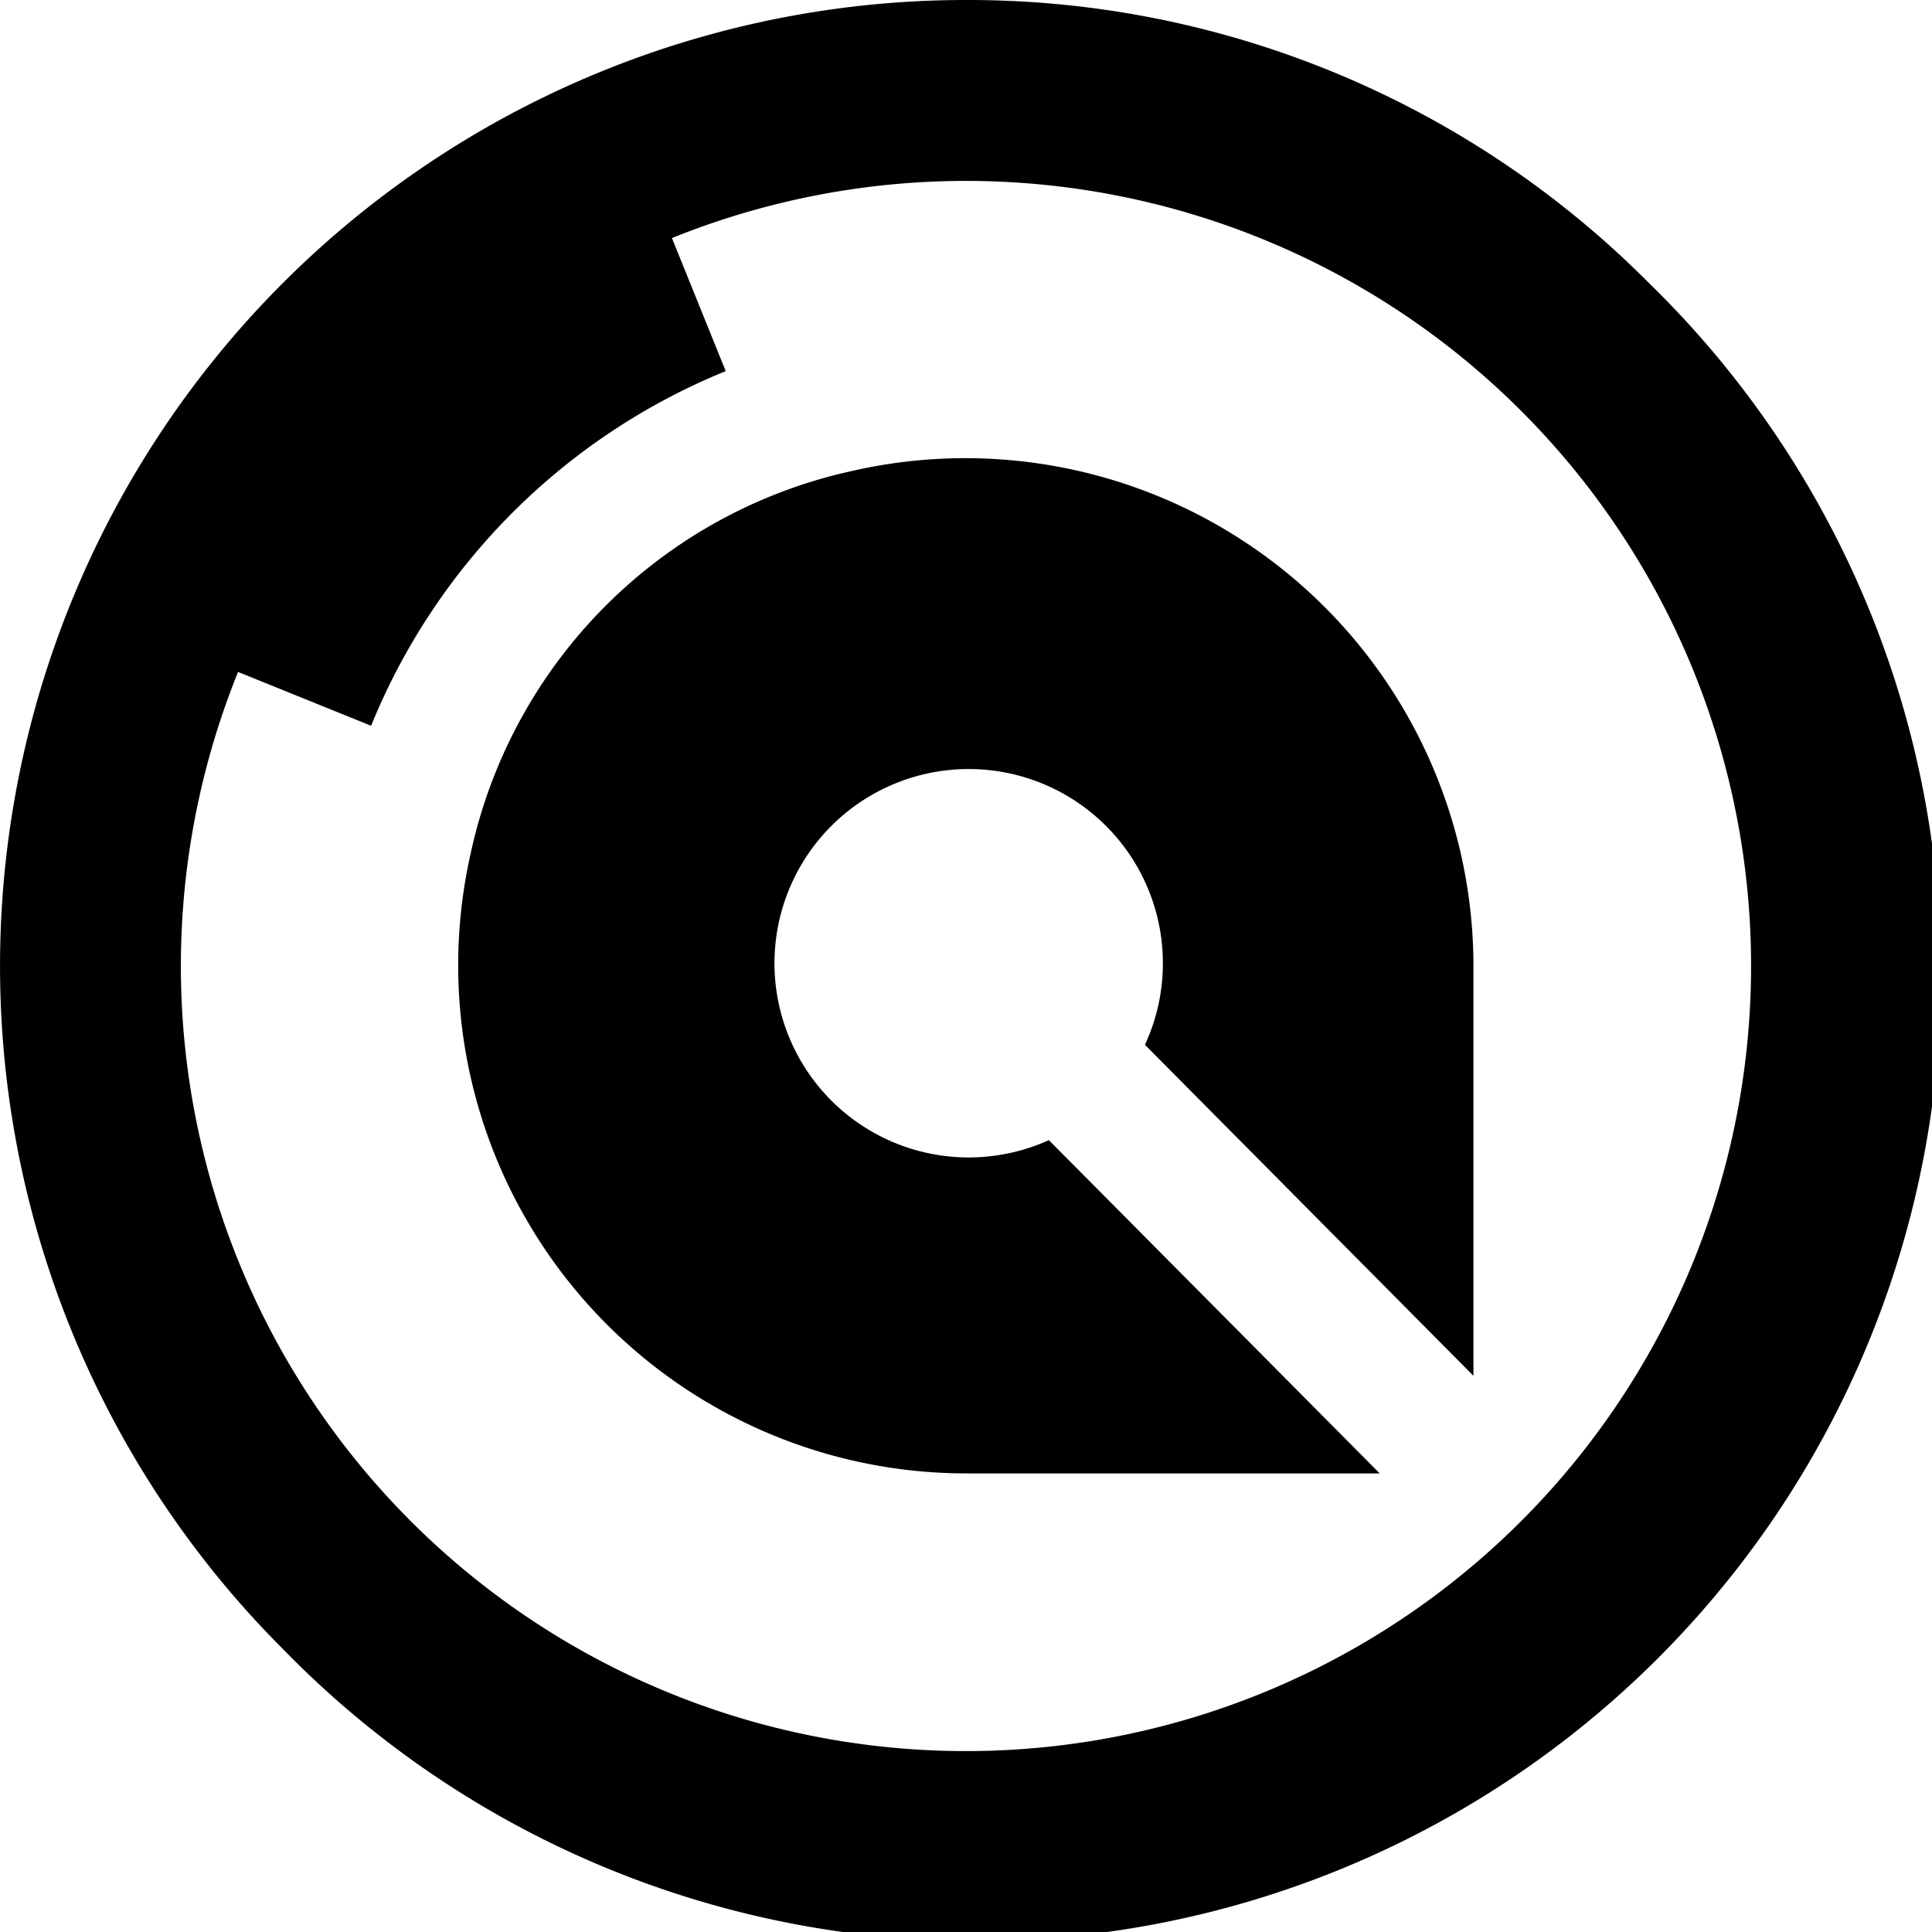<svg xmlns="http://www.w3.org/2000/svg" xmlns:xlink="http://www.w3.org/1999/xlink" width="46.956" height="46.956" viewBox="0 0 46.956 46.956">
  <defs>
    <clipPath id="clip-path">
      <rect id="Rectangle_2462" data-name="Rectangle 2462" width="46.956" height="46.956"/>
    </clipPath>
  </defs>
  <g id="round-icons-logo" clip-path="url(#clip-path)">
    <path id="Path_163288" data-name="Path 163288" d="M24.811,15.547a12.141,12.141,0,0,0-9.266,9.275A12.349,12.349,0,0,0,27.579,39.911H37.634l-8.041-8.1a4.72,4.72,0,1,1,2.335-2.317l7.984,8.045V27.513h0a12.349,12.349,0,0,0-15.1-11.966" transform="translate(-4.101 -4.101)"/>
    <path id="Path_163289" data-name="Path 163289" d="M23.477,0a23.478,23.478,0,0,0-16.6,40.079,23.478,23.478,0,1,0,33.2-33.2A23.323,23.323,0,0,0,23.477,0m0,42.559A19.079,19.079,0,0,1,5.786,16.331l3.233,1.308A15.689,15.689,0,0,1,17.638,9.02L16.331,5.786a19.081,19.081,0,1,1,7.146,36.773" transform="translate(0 0)"/>
  </g>
</svg>
